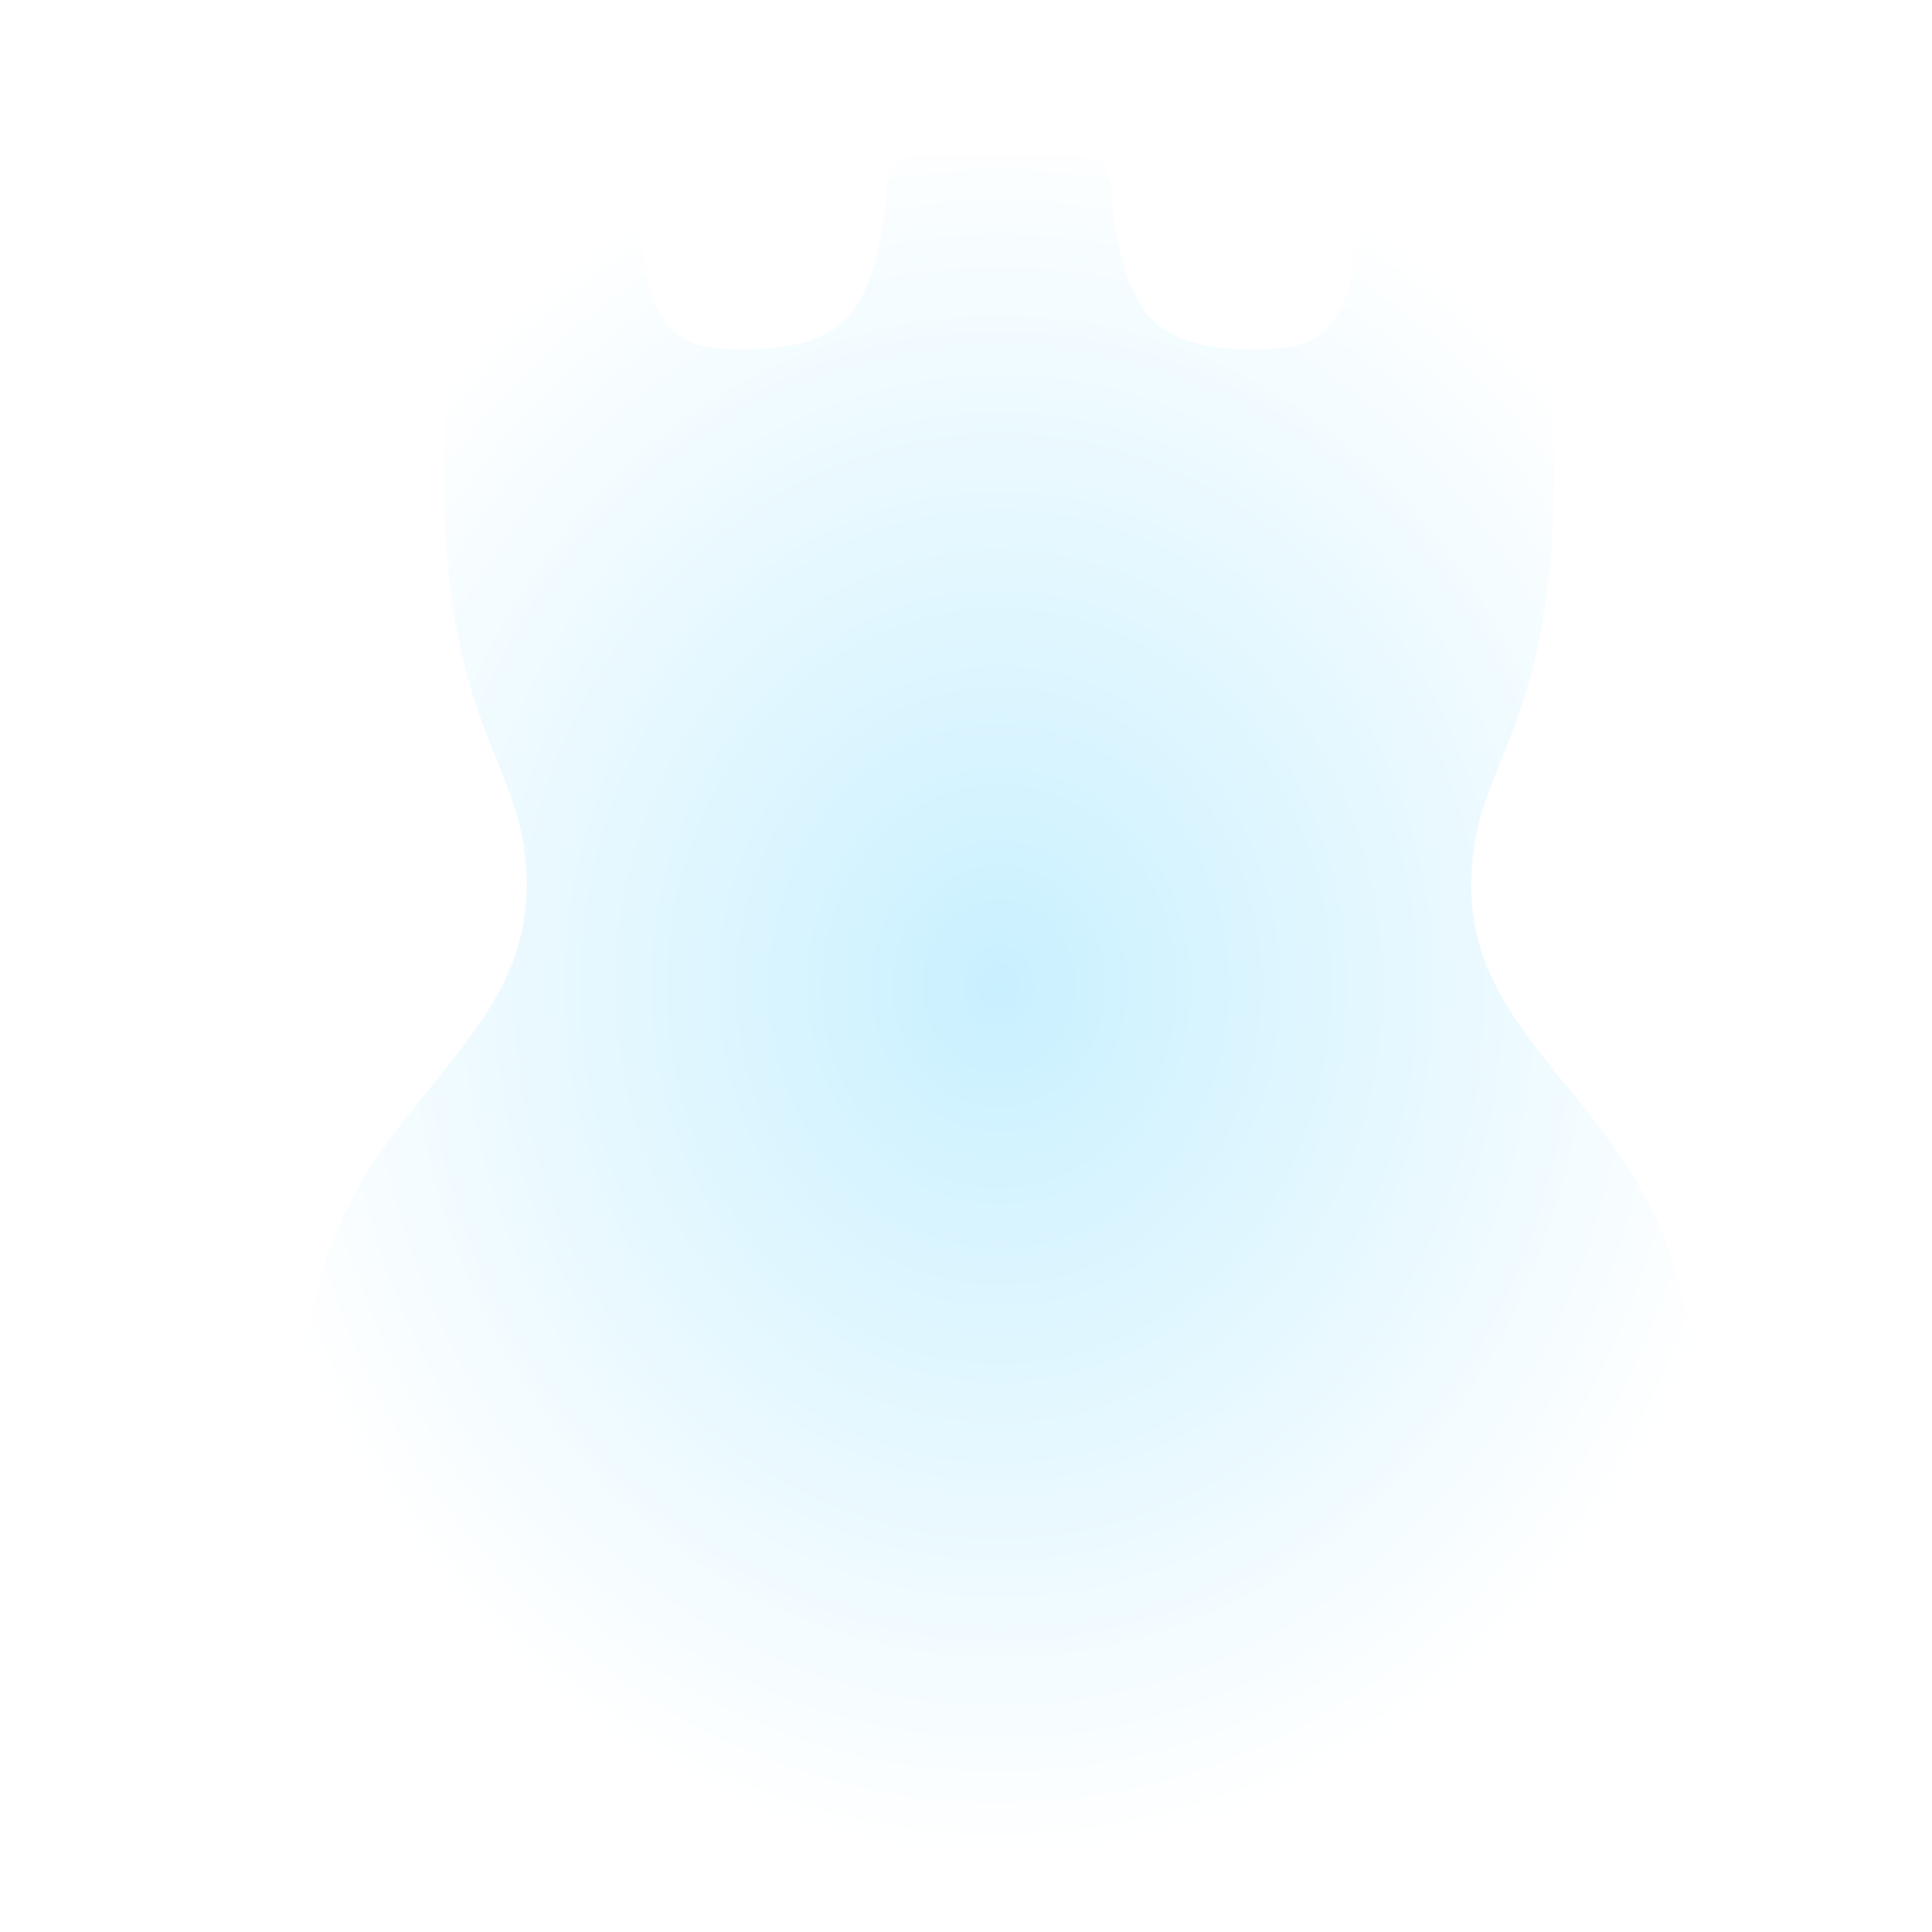 <svg xmlns="http://www.w3.org/2000/svg" xmlns:xlink="http://www.w3.org/1999/xlink" width="24" height="24" viewBox="0 0 24 24"><defs><radialGradient id="a" cx="0.5" cy="0.5" r="0.5" gradientUnits="objectBoundingBox"><stop offset="0" stop-color="#c9f0ff"/><stop offset="1" stop-color="#fff"/></radialGradient></defs><g transform="translate(-669 -492)"><rect width="24" height="24" transform="translate(669 492)" fill="rgba(255,255,255,0.01)"/><path d="M2252.872,33.681c0-1.577,1.035-1.824,1.035-5.25,0-3.235-2.109-4.506-2.433-4.327-.3.166.51,2.8-.968,2.9s-1.725-.394-1.923-.937a4.3,4.3,0,0,1-.184-1.089.39.39,0,0,0-.39-.365H2246a.39.39,0,0,0-.39.365,4.277,4.277,0,0,1-.184,1.089c-.2.542-.444,1.035-1.922.937s-.667-2.731-.969-2.9c-.324-.178-2.433,1.092-2.433,4.327,0,3.426,1.035,3.672,1.035,5.25,0,2.588-3.524,3.032-2.563,7.714.933,4.543,7.99,4.261,8.412,4.24h.04c.421.021,7.479.3,8.411-4.24C2256.4,36.712,2252.872,36.269,2252.872,33.681Z" transform="translate(-1565.595 469.321)" fill="url(#a)"/></g></svg>